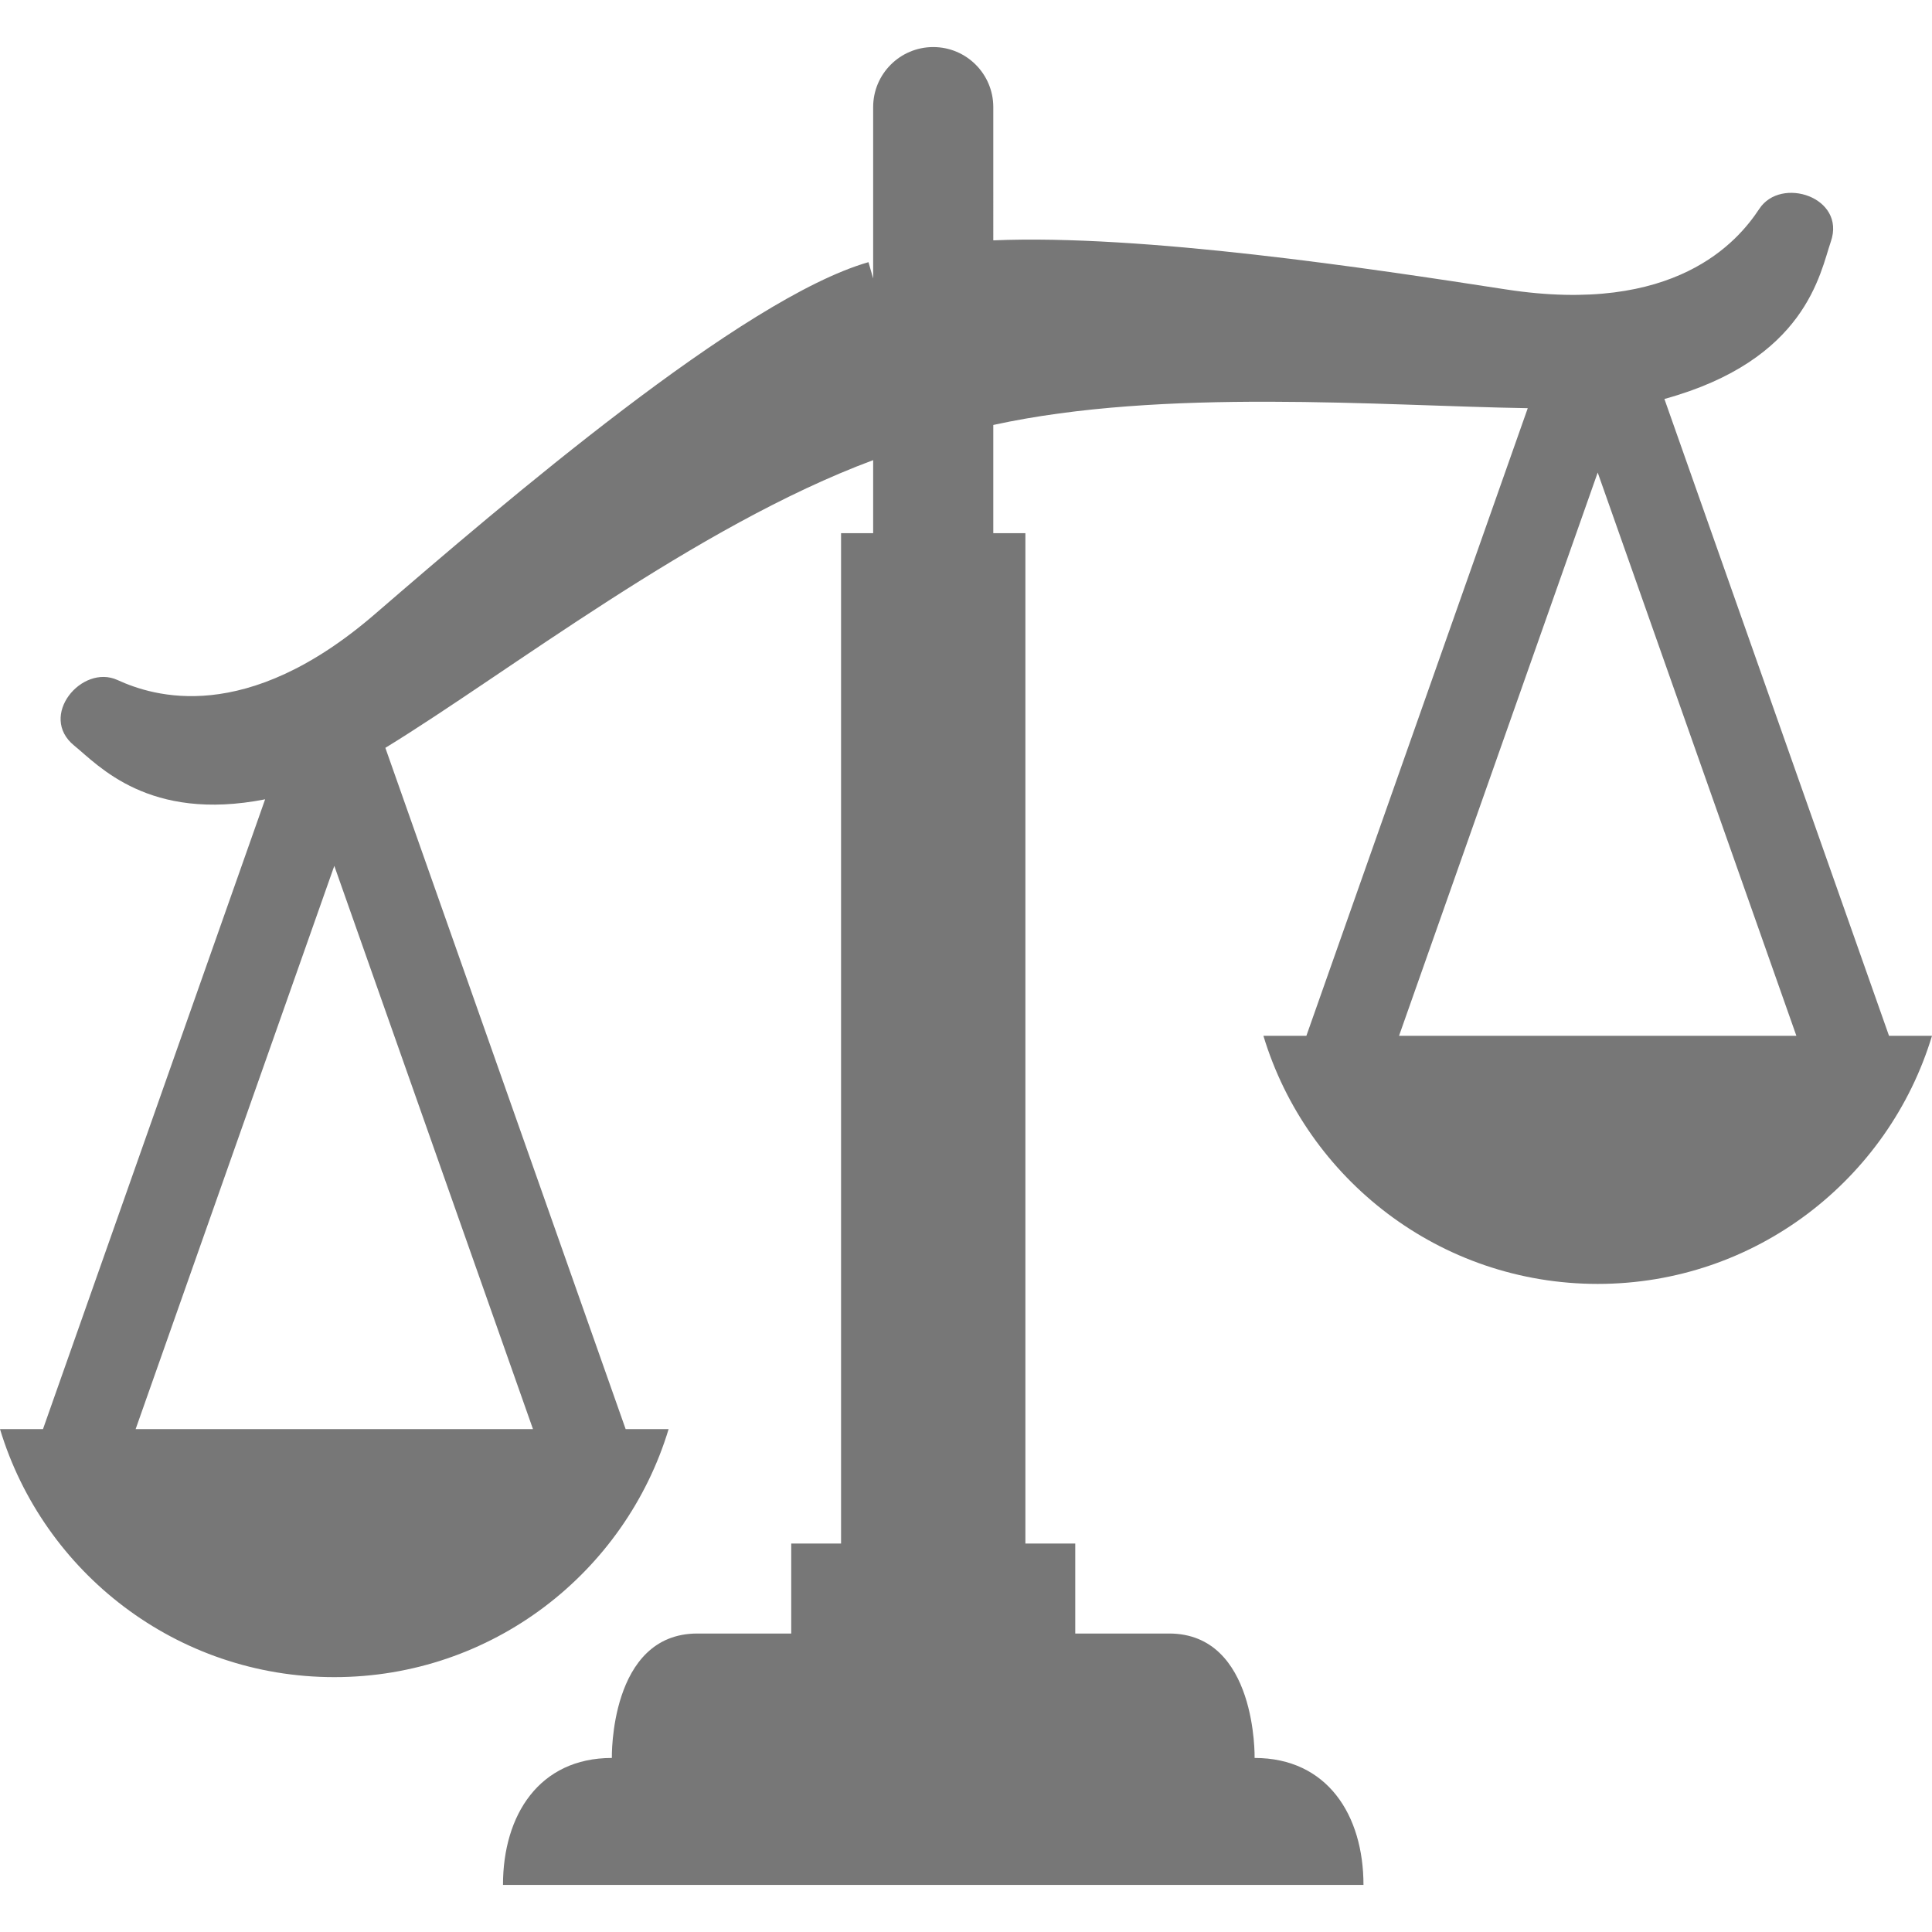 <?xml version="1.0" encoding="utf-8"?>
<svg height="800px" width="800px" version="1.1" xmlns="http://www.w3.org/2000/svg" viewBox="0 0 512 512">
<g fill="#777777">
	<path d="M500.608,274.494l-59.522-168.763c37.592-10.34,41.212-33.289,44.114-41.73
		c4.028-11.737-13.224-17.368-18.954-8.672c-5.729,8.696-22.316,28.275-67.087,21.38c-36.068-5.573-96.345-14.689-135.926-13.012
		V28.386c0-8.779-7.122-15.914-15.917-15.914c-8.796,0-15.921,7.135-15.921,15.914v45.413l-1.241-4.324
		c-33.453,9.6-96.497,63.668-130.796,93.266c-34.288,29.607-58.745,21.807-68.218,17.475c-9.469-4.34-21.103,9.576-11.458,17.392
		c6.353,5.145,19.673,20.286,50.578,14.22L11.392,378.726H0c11.495,38.031,46.802,65.731,88.594,65.731
		c41.788,0,77.094-27.7,88.598-65.731h-11.392l-63.676-180.541c32.516-19.908,82.269-58.769,129.272-76.244v19.357h-8.508v267.75
		h-13.204V432.9c-8.717,0-17.565,0-24.872,0c-23.352,0-22.666,32.977-22.666,32.977c-19.233,0-28.85,15.107-28.85,33.65h228.038
		c0-18.543-9.613-33.65-28.851-33.65c0,0,0.69-32.977-22.661-32.977c-7.307,0-16.16,0-24.872,0v-23.853H271.74v-267.75h-8.507
		V112.62c45.112-9.864,102.505-5.072,141.638-4.447l-58.666,166.322h-11.392c11.499,38.039,46.806,65.756,88.594,65.756
		c41.792,0,77.094-27.716,88.593-65.756H500.608z M141.244,378.726h-105.3l52.65-149.266L141.244,378.726z M370.761,274.494
		l52.646-149.266l52.65,149.266H370.761z"/>
</g>
</svg>
